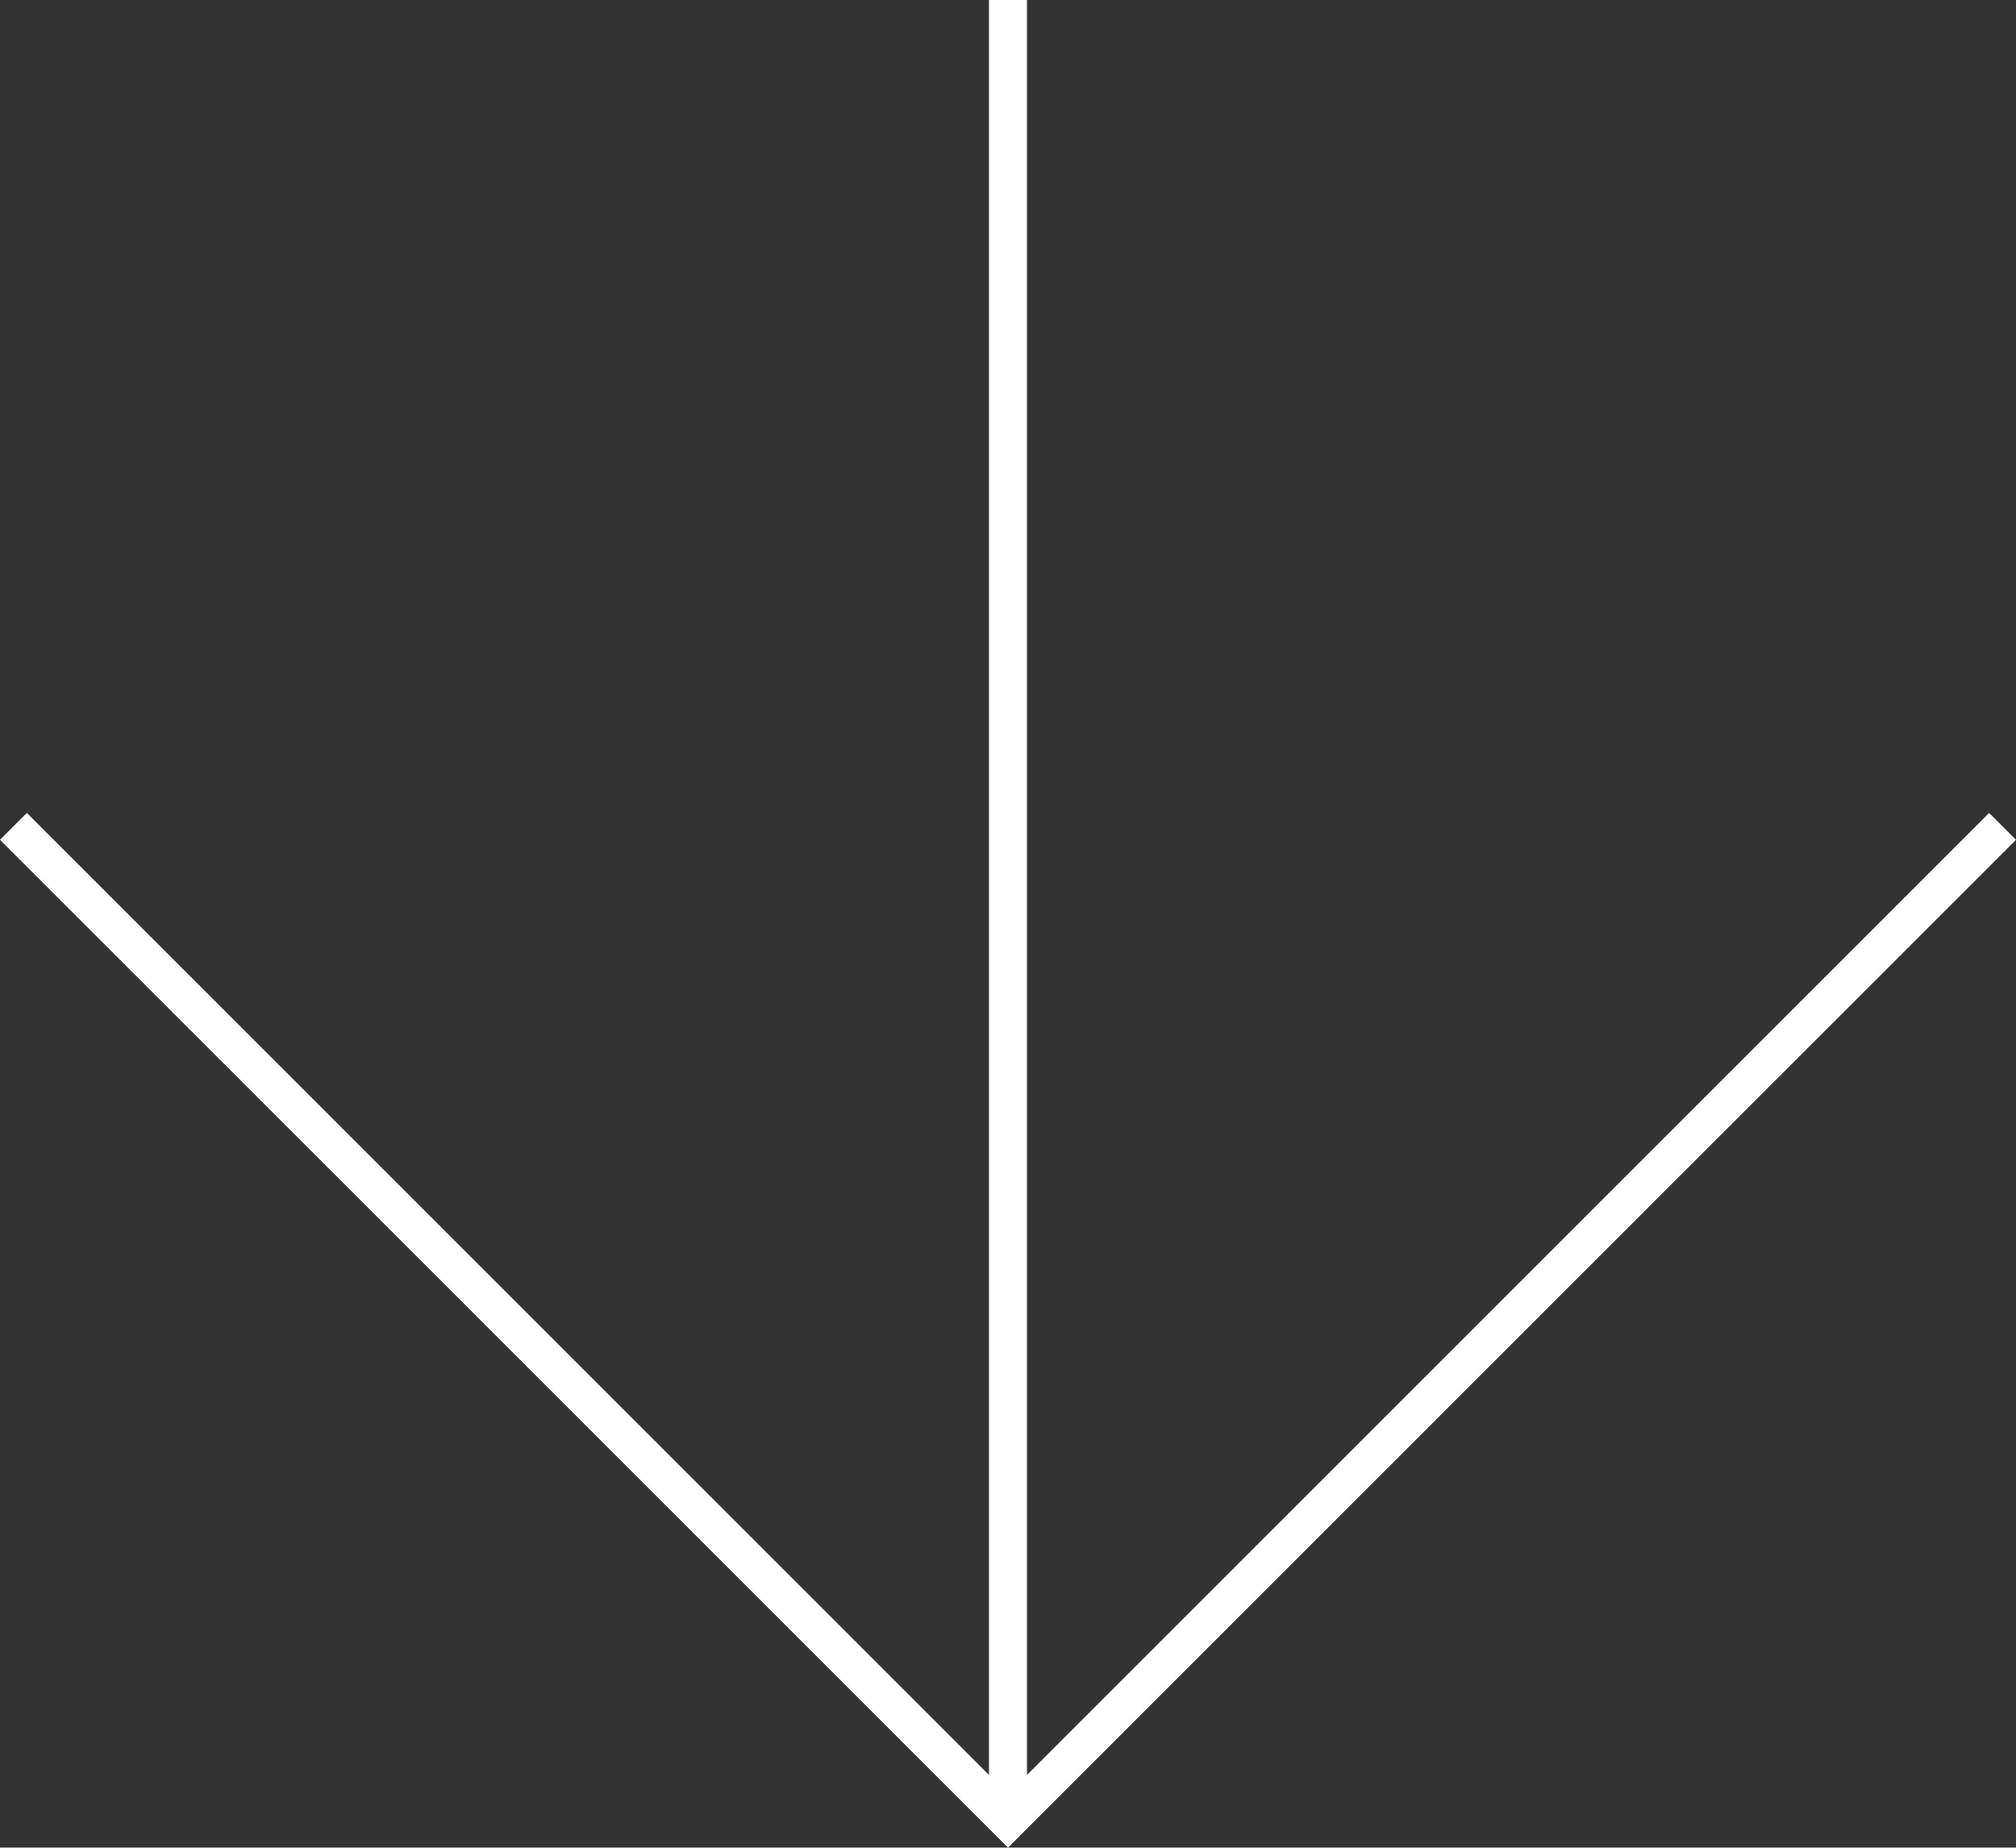 <svg xmlns="http://www.w3.org/2000/svg" width="106.066" height="97.222" viewBox="0 0 106.066 97.222"><rect x="0" y="0" width="106.066" height="97.222" fill="#333333" stroke="none"/><g transform="translate(-963.522 -1282.972)"><path d="M1,95.808H-1V0H1Z" transform="translate(1016.554 1282.972)" fill="#fff"/><path d="M218.949,397.726l-53.033-53.033,1.414-1.414L218.949,394.9l51.619-51.619,1.414,1.414Z" transform="translate(797.605 982.469)" fill="#fff"/></g></svg>